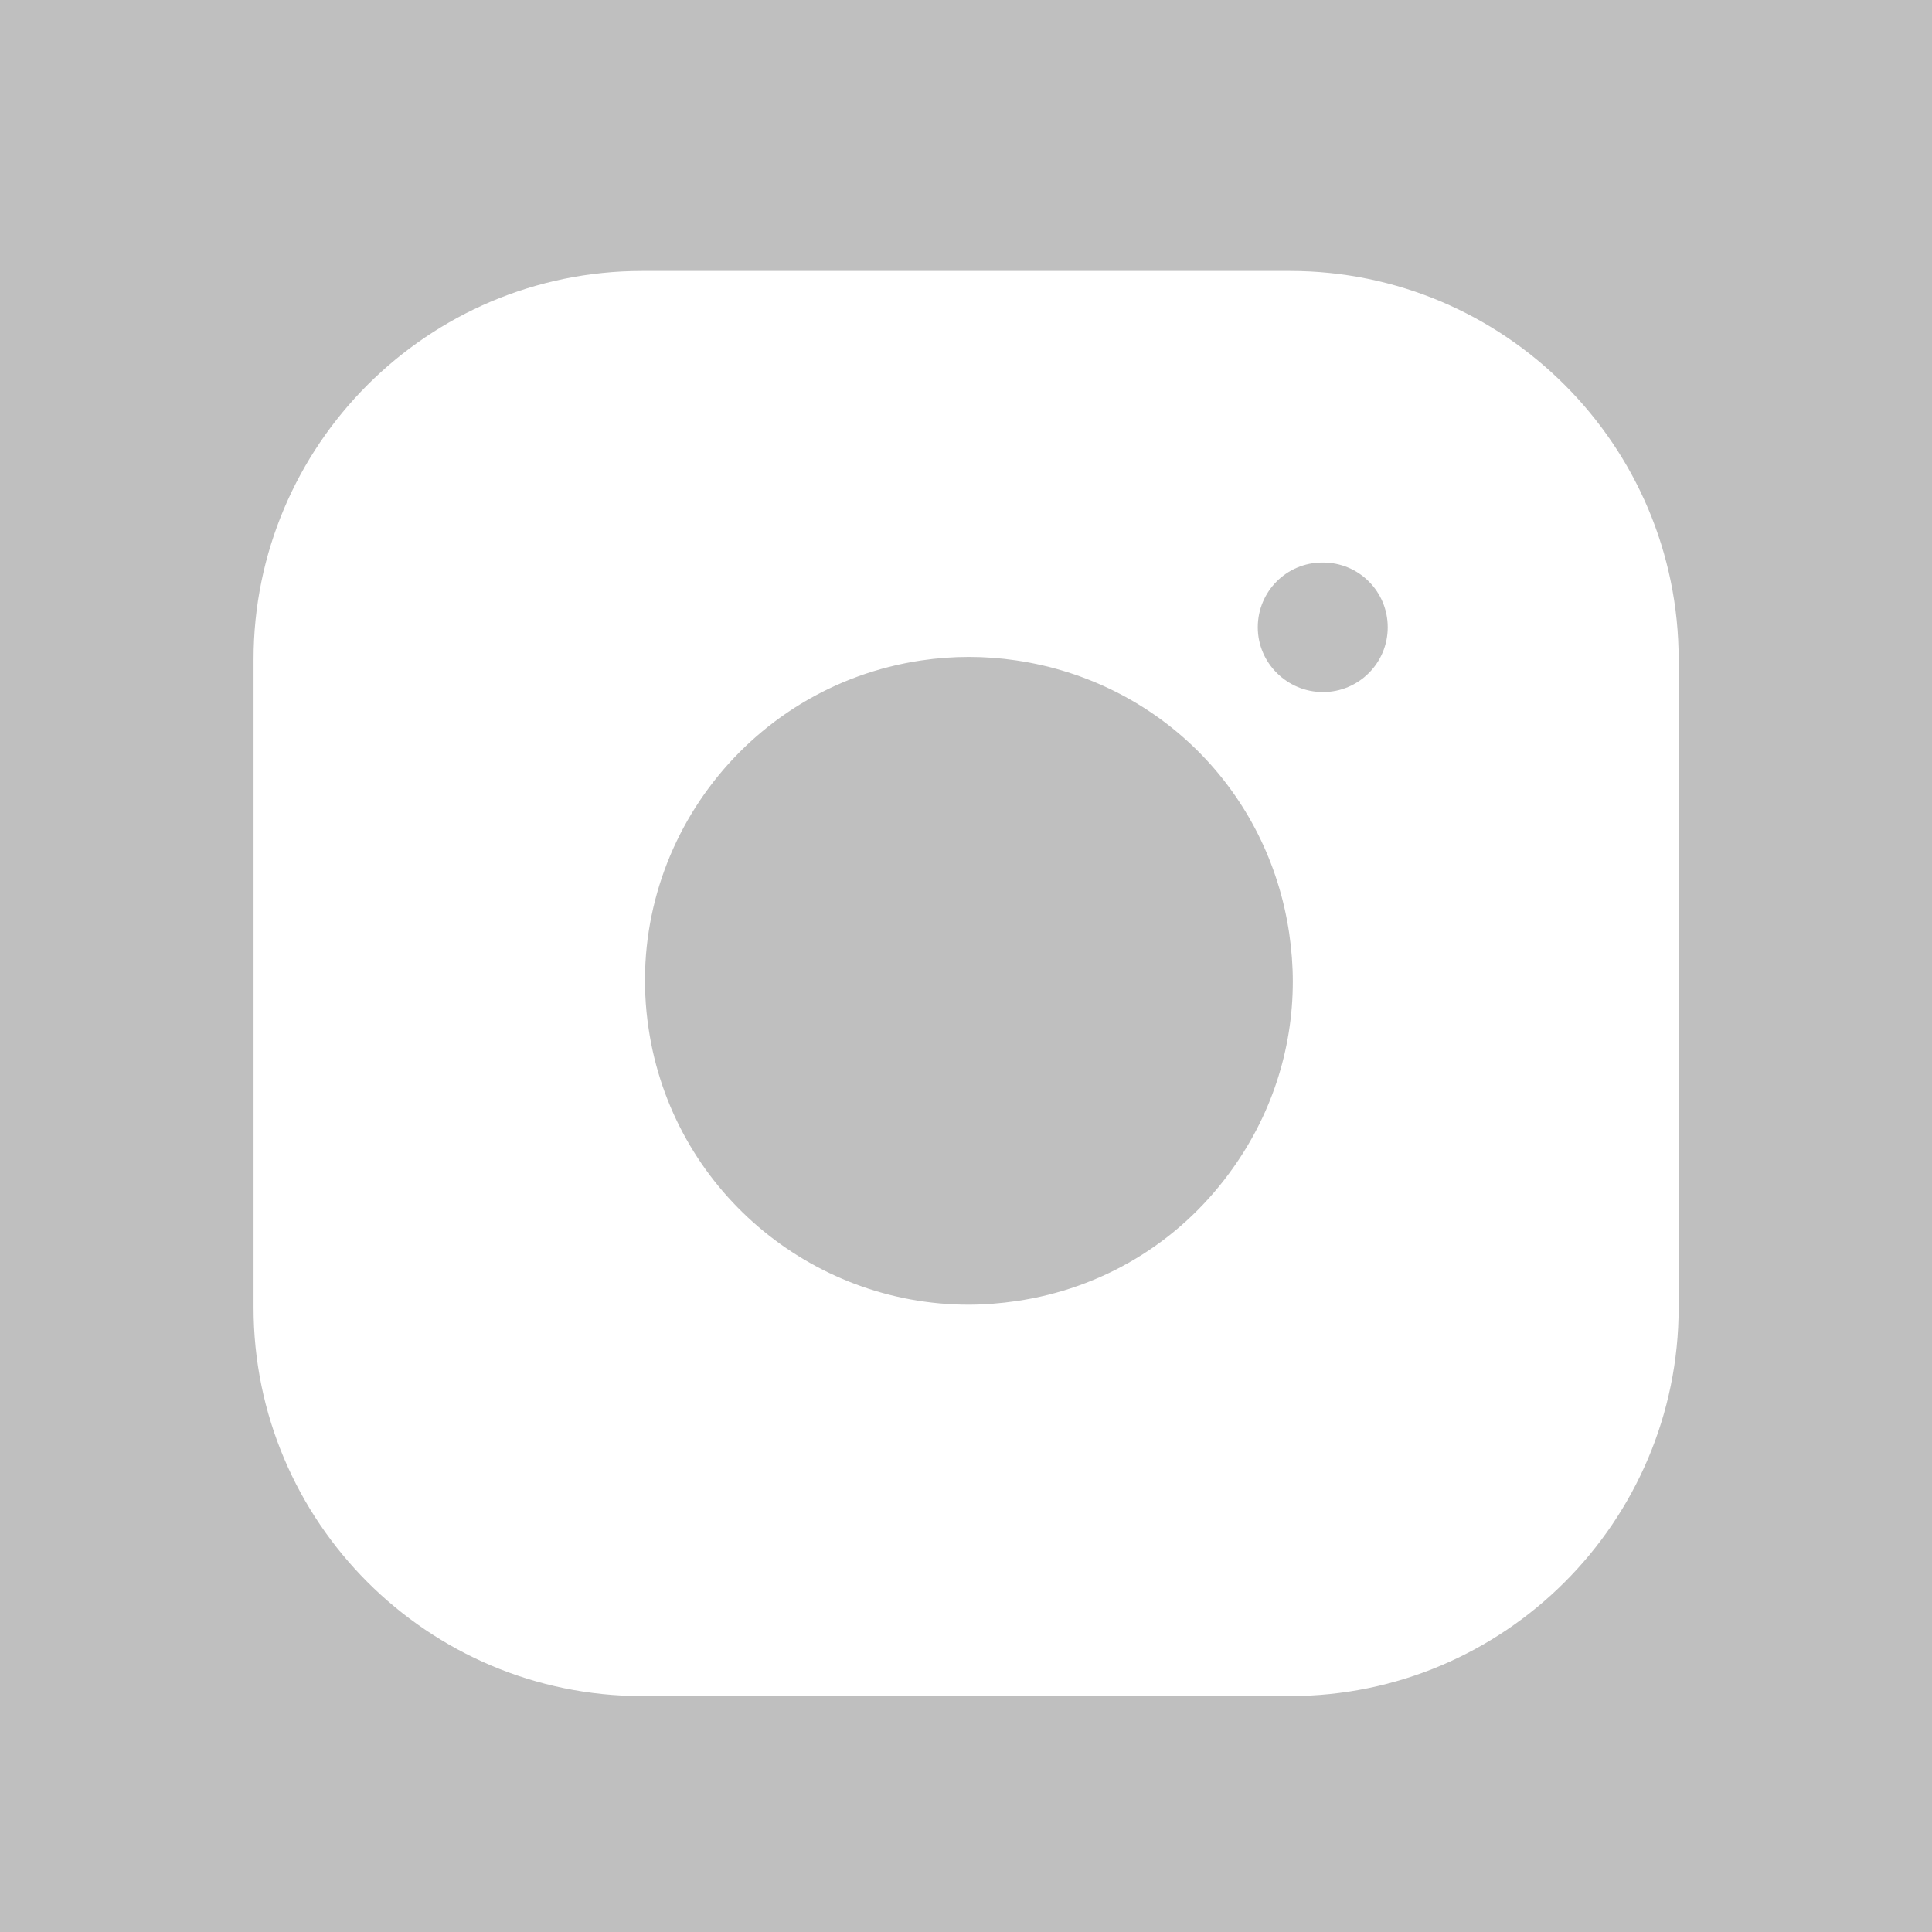 <?xml version="1.0" encoding="UTF-8"?>
<svg xmlns="http://www.w3.org/2000/svg" id="Layer_2" data-name="Layer 2" viewBox="0 0 90.98 90.98">
  <defs>
    <style>
      .cls-1 {
        fill: #bfbfbf;
      }
    </style>
  </defs>
  <g id="Layer_1-2" data-name="Layer 1">
    <path class="cls-1" d="m60.71,43.95c.11.76.17,1.52.17,2.27,0,3.25-1.04,6.4-3.01,9.05-2.42,3.28-5.98,5.41-10.01,6-.75.11-1.51.17-2.25.17-7.43,0-13.95-5.45-15.07-13.02-1.24-8.32,4.53-16.09,12.85-17.32,1.48-.22,2.99-.22,4.47,0,6.7.99,11.86,6.15,12.85,12.85Zm1.59-17.46h-.03c-1.68,0-3.04,1.36-3.04,3.05s1.39,3.05,3.07,3.05,3.05-1.36,3.05-3.05-1.36-3.05-3.05-3.05ZM90.98,0v90.98H0V0h90.98Zm-11.93,31.06c0-10.09-8.21-18.3-18.31-18.3h-30.5c-10.09,0-18.3,8.21-18.3,18.3v30.51c0,10.09,8.21,18.3,18.3,18.3h30.5c10.1,0,18.31-8.21,18.31-18.3v-30.51Z"></path>
  </g>
</svg>
